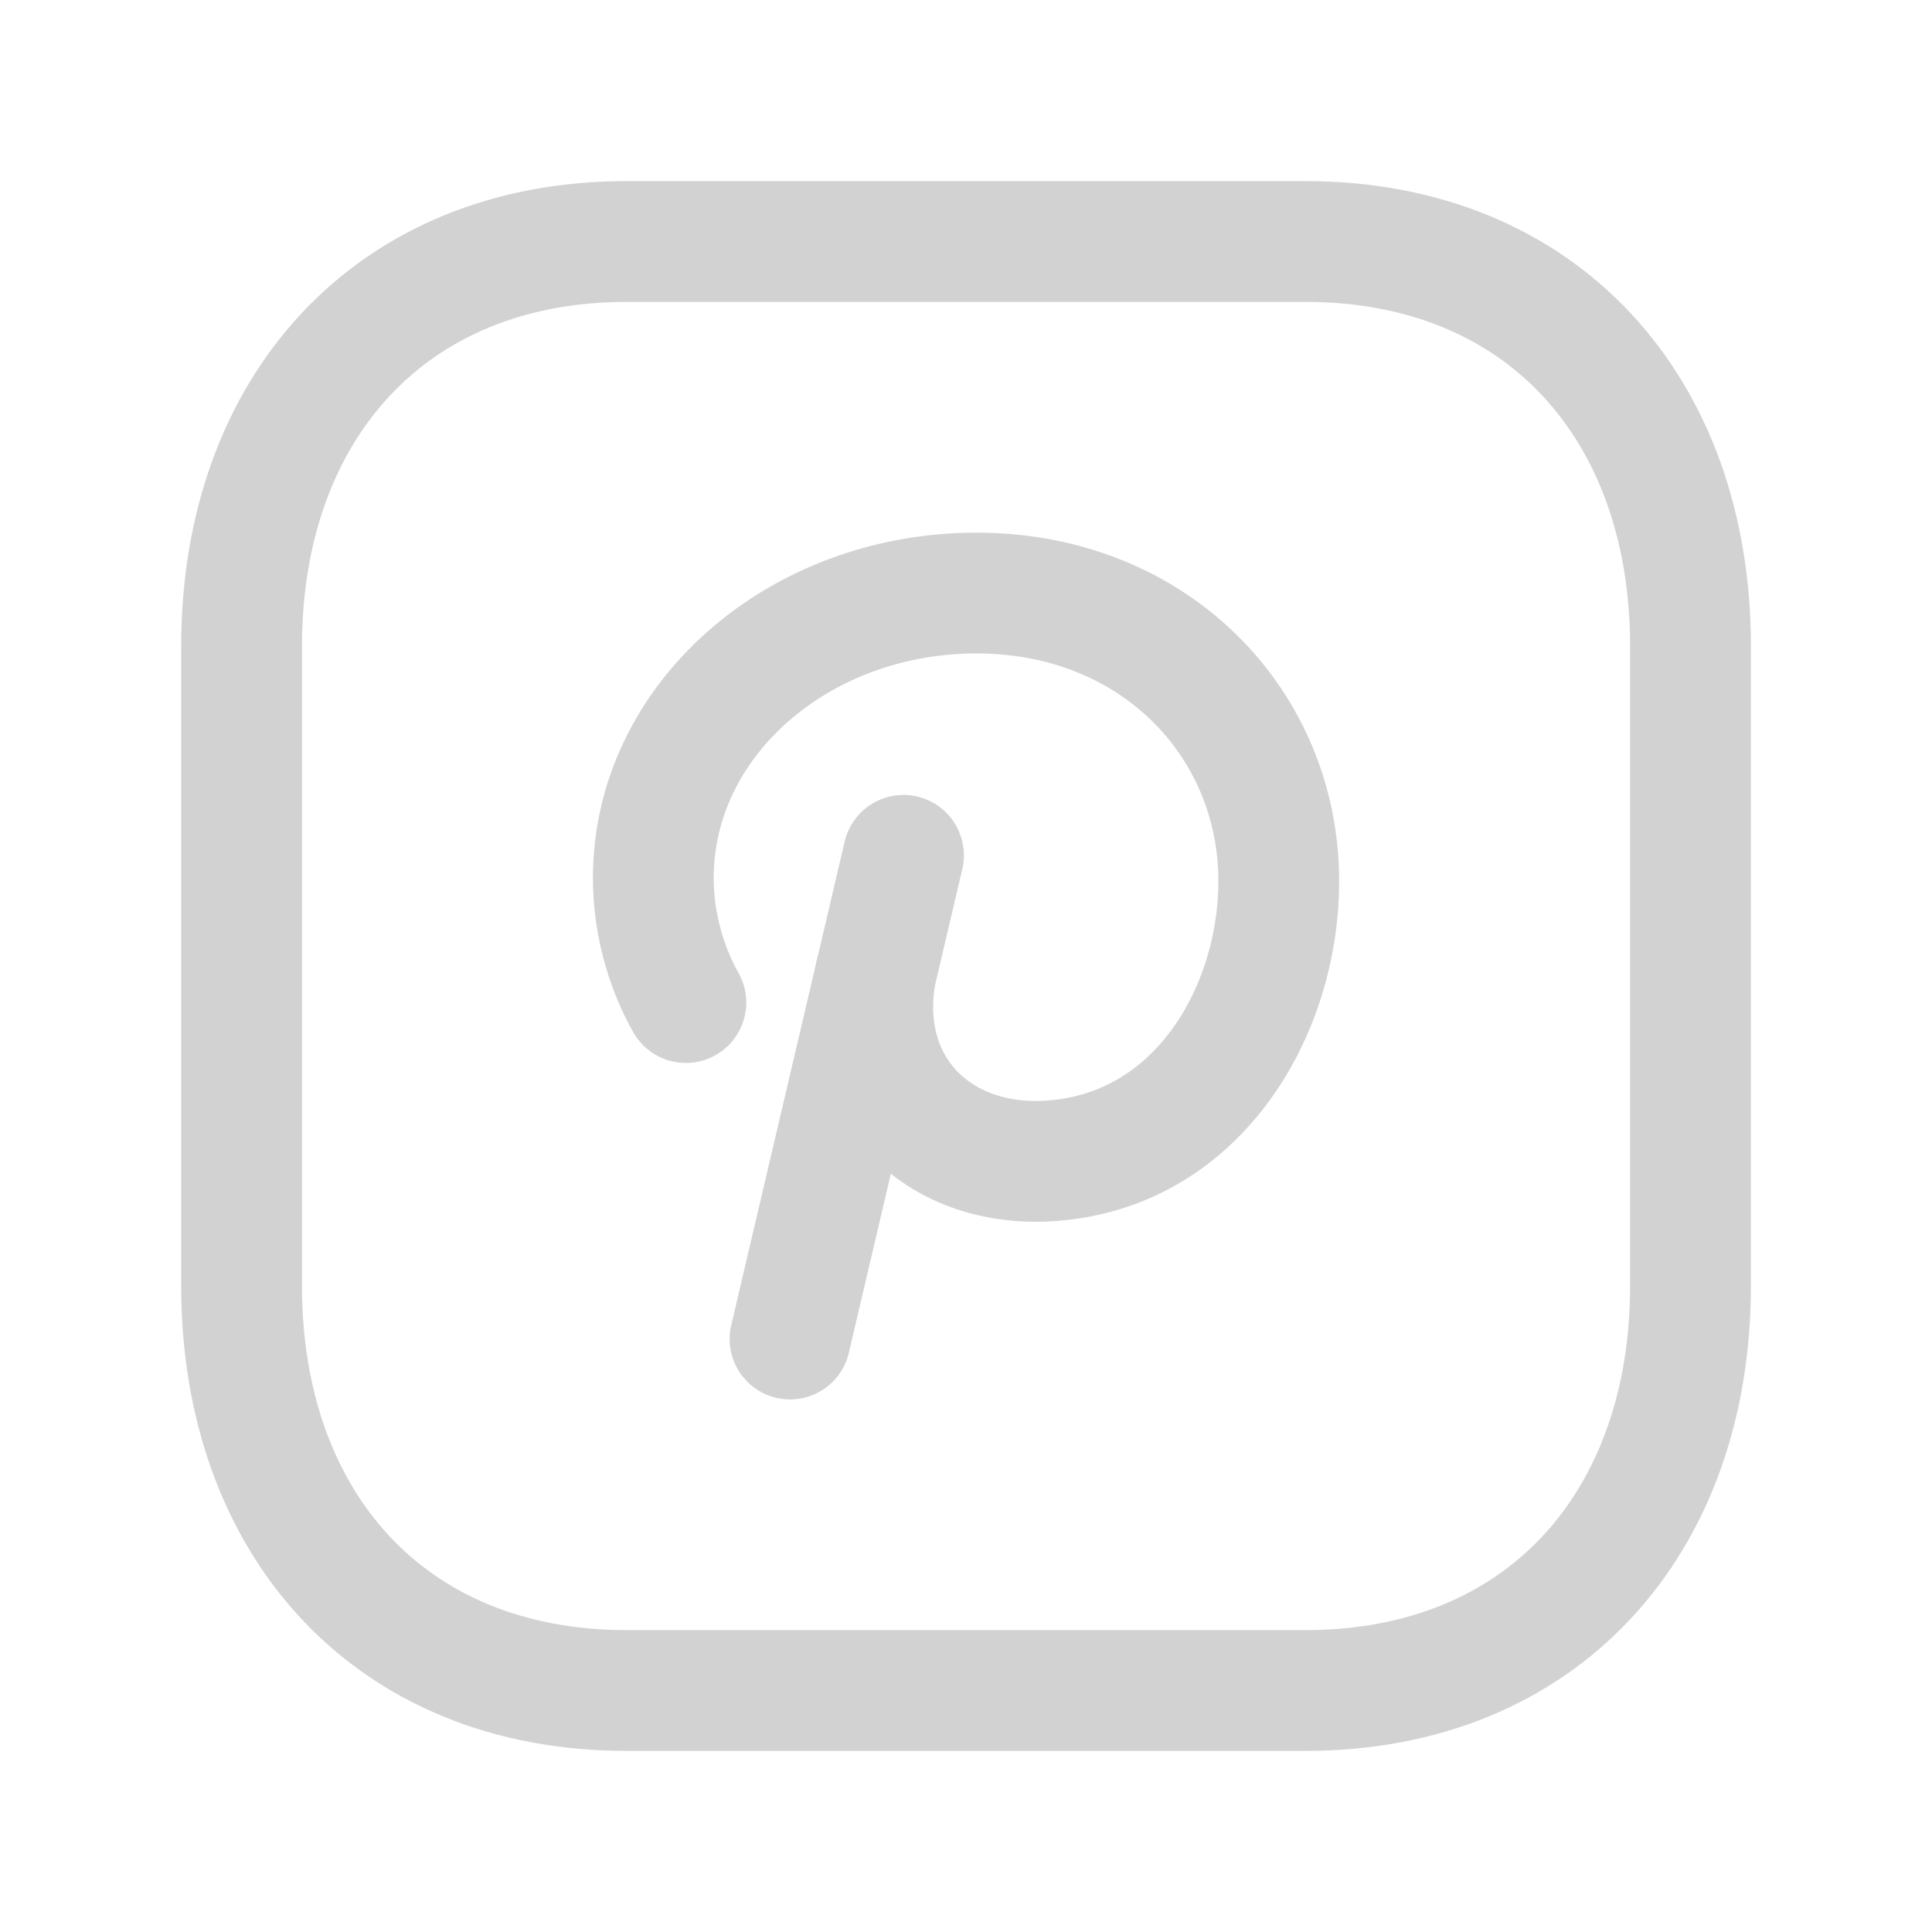 <?xml version="1.0" encoding="UTF-8"?>
<!-- Creator: CorelDRAW 2017 -->
<svg xmlns="http://www.w3.org/2000/svg" xmlns:xlink="http://www.w3.org/1999/xlink" xml:space="preserve" width="0.25in" height="0.25in" version="1.1" style="shape-rendering:geometricPrecision; text-rendering:geometricPrecision; image-rendering:optimizeQuality; fill-rule:evenodd; clip-rule:evenodd" viewBox="0 0 250 250">
 <defs>
  <style type="text/css">
   <![CDATA[
    .str0 {stroke:#D2D2D2;stroke-width:15.63;stroke-linecap:round;stroke-linejoin:round;stroke-miterlimit:22.926}
    .fil0 {fill:none}
   ]]>
  </style>
 </defs>
 <g id="Layer_x0020_1">
  <g id="_3218740111616">
   <path class="fil0 str0" d="M81.06 31.25l87.86 0c30.71,0 49.83,21.68 49.83,52.36l0 82.78c0,30.68 -19.12,52.36 -49.83,52.36l-87.85 0c-30.71,0 -49.81,-21.68 -49.81,-52.36l0 -82.78c0,-30.68 19.2,-52.36 49.81,-52.36z"></path>
   <path class="fil0 str0" d="M88.75 129.73c-1.19,-2.13 -2.14,-4.38 -2.83,-6.72 -0.9,-3.01 -1.38,-6.16 -1.38,-9.43 0,-20.34 18.72,-36.84 41.81,-36.84 23.09,0 39.12,16.93 39.12,37.27 0,17.04 -10.67,35.21 -29.99,36.23 -14.18,0.75 -24.61,-9.44 -22.2,-24.09"></path>
   <line class="fil0 str0" x1="102.23" y1="173.27" x2="116.91" y2="110.68"></line>
  </g>
 </g>
</svg>
